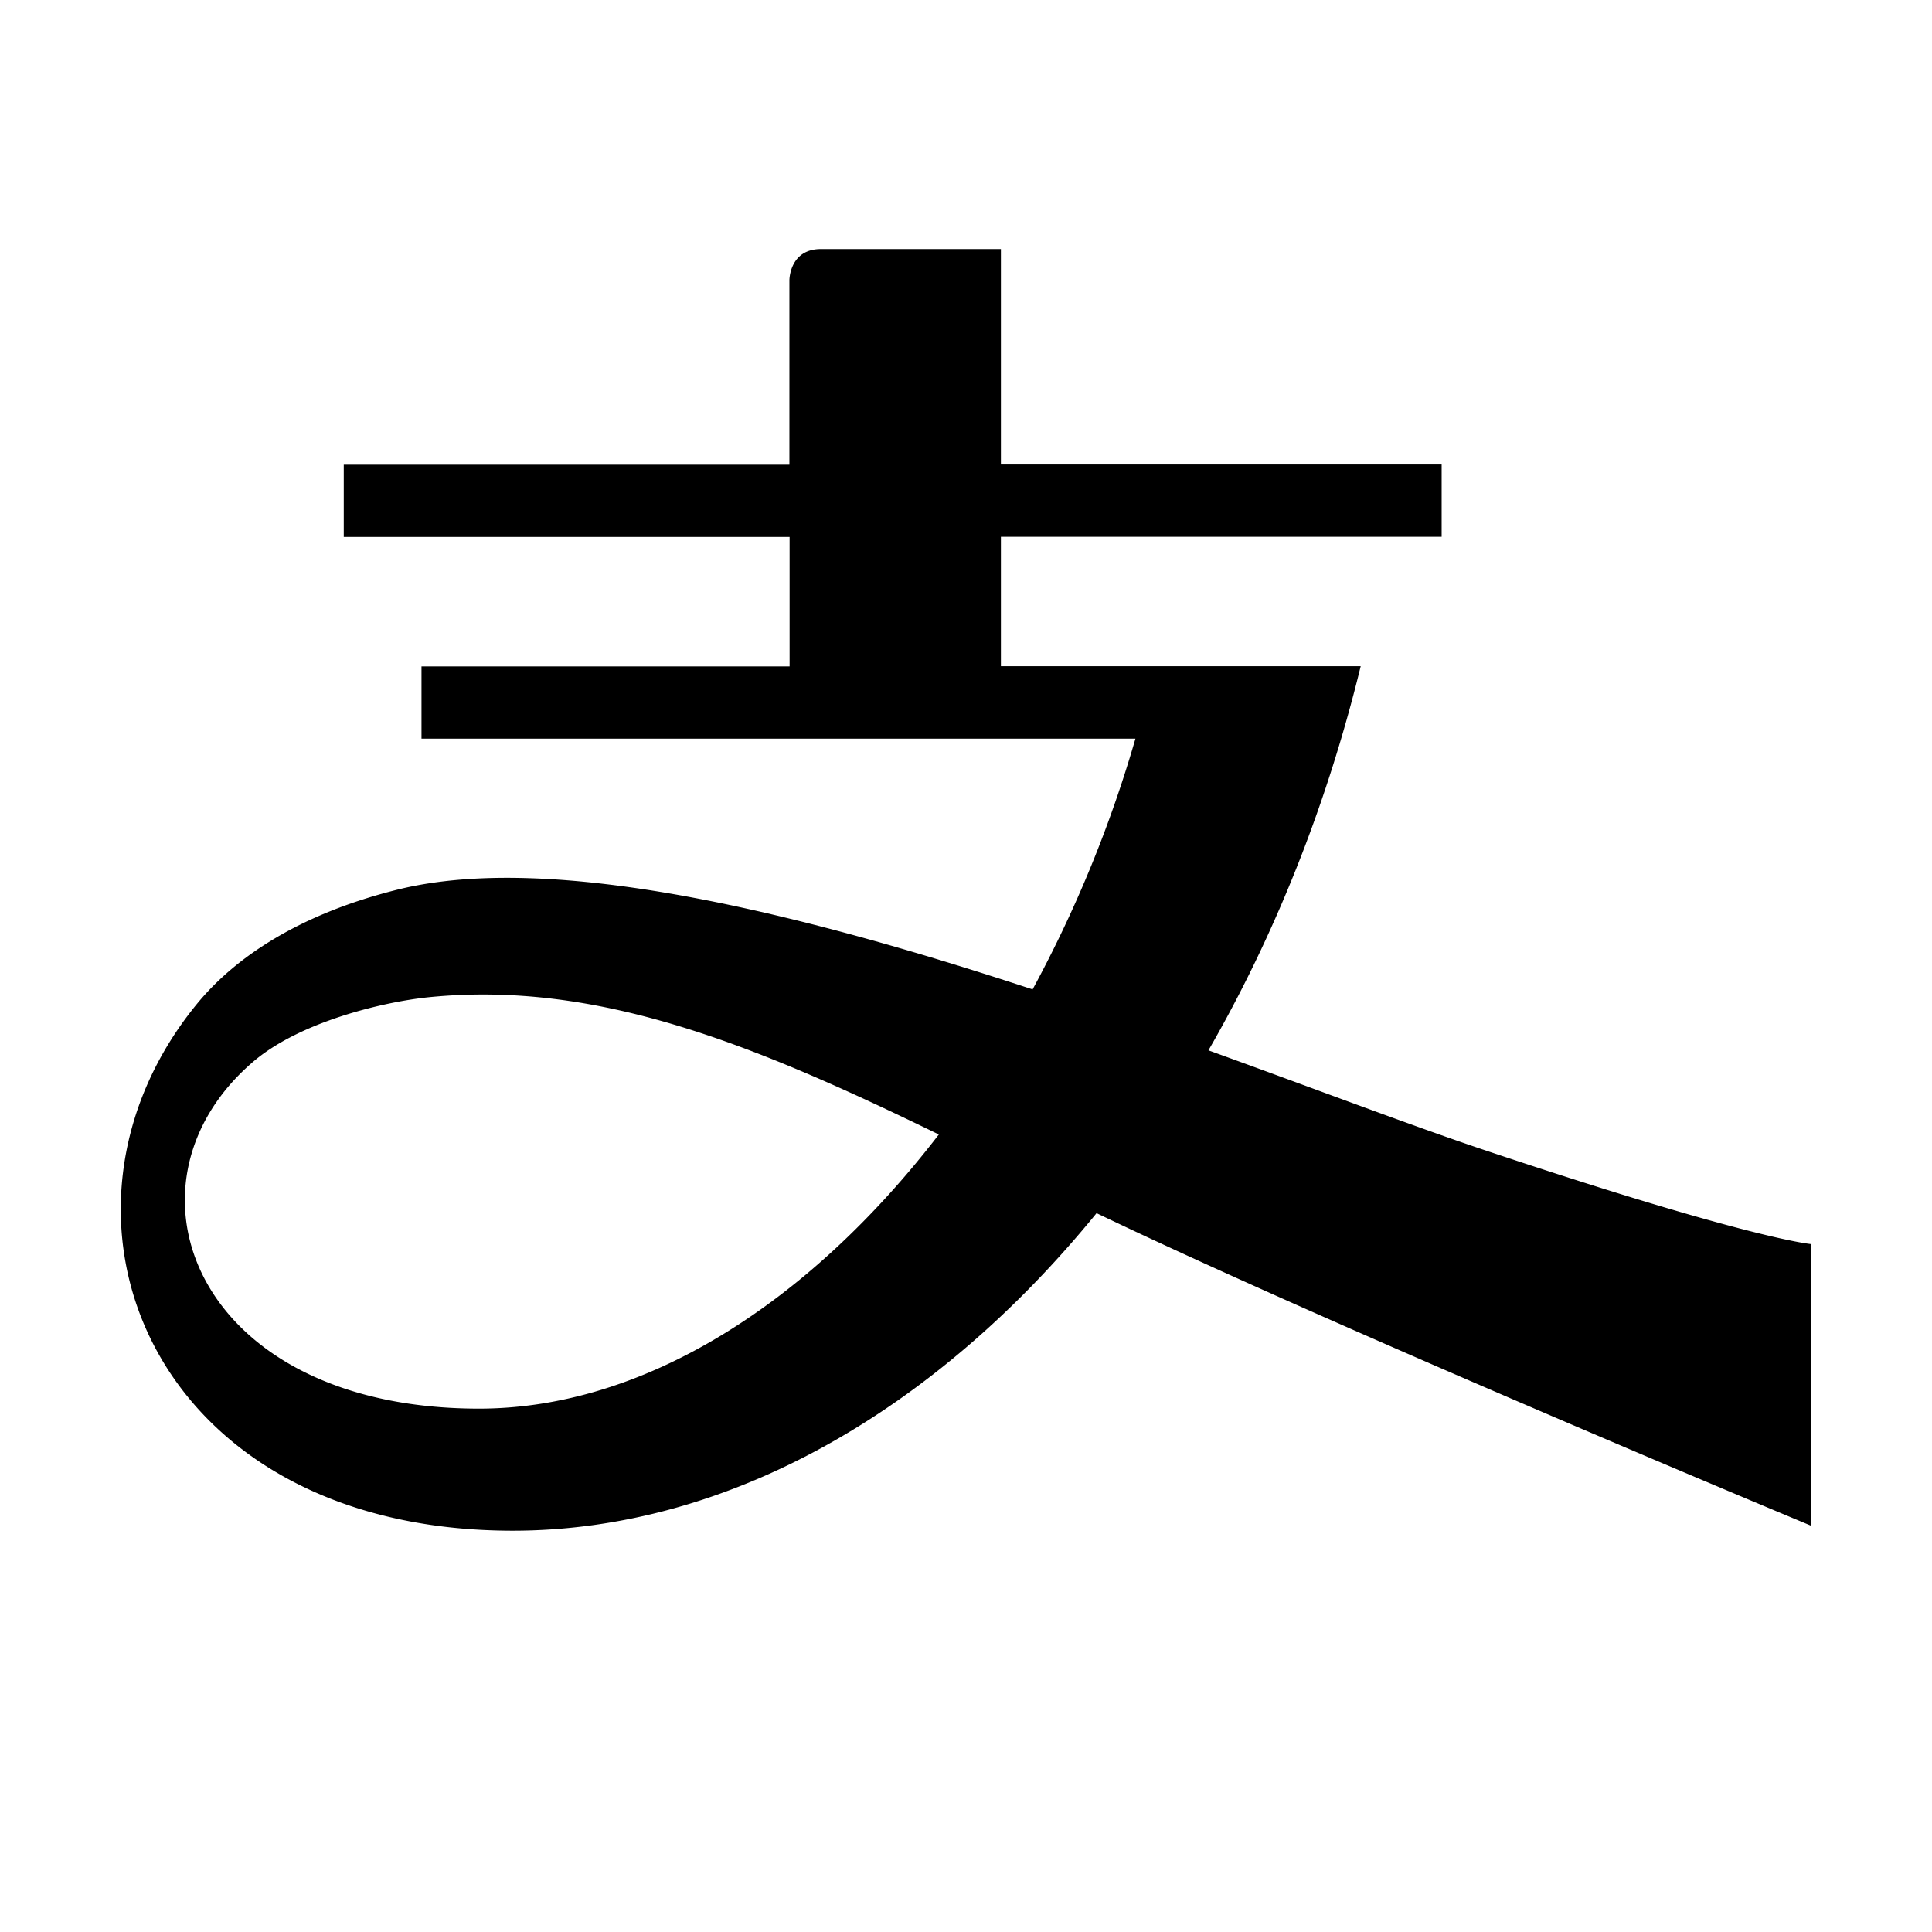 <?xml version="1.0" standalone="no"?>
<!-- Скачано с сайта svg4.ru / Downloaded from svg4.ru -->
<svg fill="#000000" width="800px" height="800px" viewBox="0 0 1024 1024" xmlns="http://www.w3.org/2000/svg" class="icon">
  <path d="M789 610.3c-38.7-12.9-90.7-32.7-148.5-53.6 34.8-60.3 62.5-129 80.7-203.6H530.5v-68.6h233.6v-38.3H530.5V132h-95.4c-16.7 0-16.7 16.5-16.7 16.5v97.8H182.2v38.3h236.3v68.6H223.4v38.3h378.4a667.18 667.18 0 0 1-54.5 132.9c-122.8-40.4-253.8-73.2-336.1-53-52.6 13-86.5 36.1-106.5 60.3-91.4 111-25.9 279.6 167.2 279.6C386 811.2 496 747.6 581.2 643 708.3 704 960 808.7 960 808.7V659.4s-31.6-2.5-171-49.1zM253.9 746.6c-150.5 0-195-118.3-120.6-183.1 24.8-21.9 70.2-32.6 94.4-35 89.4-8.8 172.2 25.2 269.9 72.8-68.8 89.5-156.3 145.3-243.7 145.3z"/>
</svg>